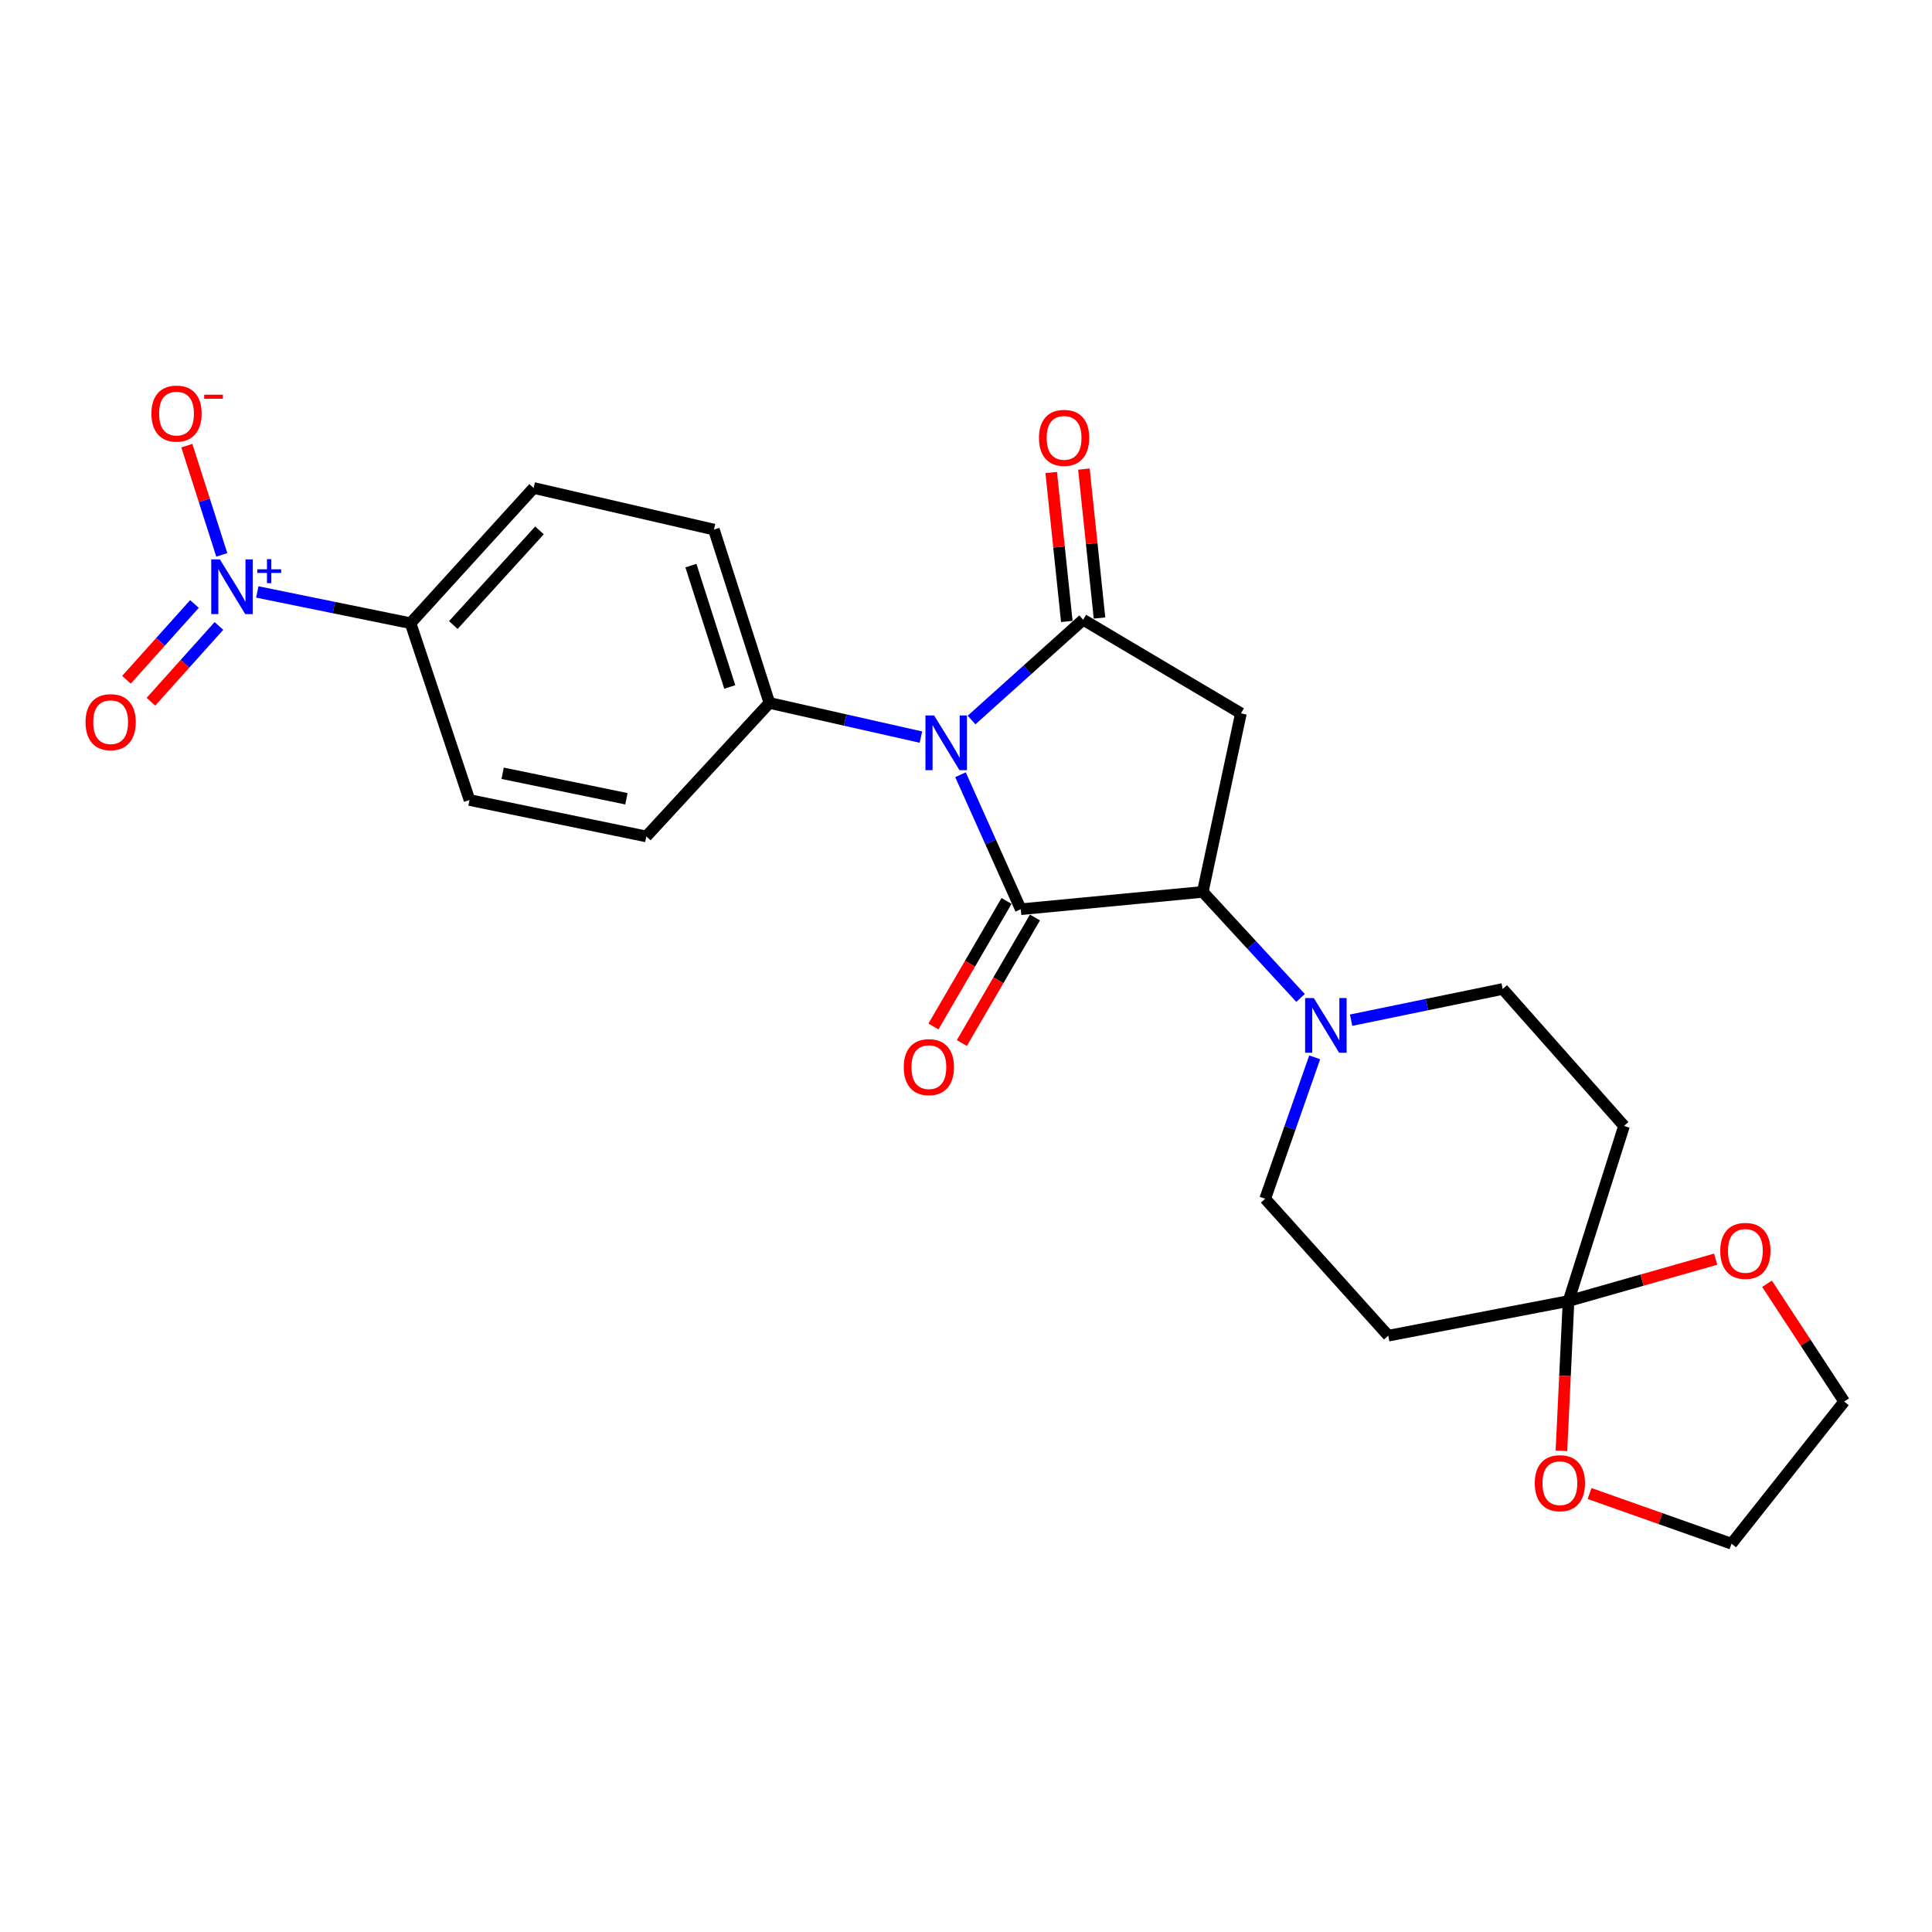 <?xml version='1.0' encoding='iso-8859-1'?>
<svg version='1.1' baseProfile='full'
              xmlns='http://www.w3.org/2000/svg'
                      xmlns:rdkit='http://www.rdkit.org/xml'
                      xmlns:xlink='http://www.w3.org/1999/xlink'
                  xml:space='preserve'
width='1000px' height='1000px' viewBox='0 0 1000 1000'>
<!-- END OF HEADER -->
<rect style='opacity:1.0;fill:#FFFFFF;stroke:none' width='1000' height='1000' x='0' y='0'> </rect>
<path class='bond-0' d='M 497.153,400.997 L 512.747,435.806' style='fill:none;fill-rule:evenodd;stroke:#0000FF;stroke-width:6px;stroke-linecap:butt;stroke-linejoin:miter;stroke-opacity:1' />
<path class='bond-0' d='M 512.747,435.806 L 528.34,470.614' style='fill:none;fill-rule:evenodd;stroke:#000000;stroke-width:6px;stroke-linecap:butt;stroke-linejoin:miter;stroke-opacity:1' />
<path class='bond-1' d='M 502.875,372.684 L 531.759,346.728' style='fill:none;fill-rule:evenodd;stroke:#0000FF;stroke-width:6px;stroke-linecap:butt;stroke-linejoin:miter;stroke-opacity:1' />
<path class='bond-1' d='M 531.759,346.728 L 560.642,320.772' style='fill:none;fill-rule:evenodd;stroke:#000000;stroke-width:6px;stroke-linecap:butt;stroke-linejoin:miter;stroke-opacity:1' />
<path class='bond-2' d='M 476.667,381.527 L 437.452,372.684' style='fill:none;fill-rule:evenodd;stroke:#0000FF;stroke-width:6px;stroke-linecap:butt;stroke-linejoin:miter;stroke-opacity:1' />
<path class='bond-2' d='M 437.452,372.684 L 398.237,363.841' style='fill:none;fill-rule:evenodd;stroke:#000000;stroke-width:6px;stroke-linecap:butt;stroke-linejoin:miter;stroke-opacity:1' />
<path class='bond-3' d='M 528.34,470.614 L 622.551,461.643' style='fill:none;fill-rule:evenodd;stroke:#000000;stroke-width:6px;stroke-linecap:butt;stroke-linejoin:miter;stroke-opacity:1' />
<path class='bond-4' d='M 520.989,466.332 L 502.067,498.819' style='fill:none;fill-rule:evenodd;stroke:#000000;stroke-width:6px;stroke-linecap:butt;stroke-linejoin:miter;stroke-opacity:1' />
<path class='bond-4' d='M 502.067,498.819 L 483.146,531.306' style='fill:none;fill-rule:evenodd;stroke:#FF0000;stroke-width:6px;stroke-linecap:butt;stroke-linejoin:miter;stroke-opacity:1' />
<path class='bond-4' d='M 535.692,474.896 L 516.771,507.383' style='fill:none;fill-rule:evenodd;stroke:#000000;stroke-width:6px;stroke-linecap:butt;stroke-linejoin:miter;stroke-opacity:1' />
<path class='bond-4' d='M 516.771,507.383 L 497.85,539.87' style='fill:none;fill-rule:evenodd;stroke:#FF0000;stroke-width:6px;stroke-linecap:butt;stroke-linejoin:miter;stroke-opacity:1' />
<path class='bond-5' d='M 560.642,320.772 L 642.298,369.22' style='fill:none;fill-rule:evenodd;stroke:#000000;stroke-width:6px;stroke-linecap:butt;stroke-linejoin:miter;stroke-opacity:1' />
<path class='bond-6' d='M 569.103,319.886 L 565.066,281.34' style='fill:none;fill-rule:evenodd;stroke:#000000;stroke-width:6px;stroke-linecap:butt;stroke-linejoin:miter;stroke-opacity:1' />
<path class='bond-6' d='M 565.066,281.34 L 561.028,242.795' style='fill:none;fill-rule:evenodd;stroke:#FF0000;stroke-width:6px;stroke-linecap:butt;stroke-linejoin:miter;stroke-opacity:1' />
<path class='bond-6' d='M 552.18,321.659 L 548.143,283.113' style='fill:none;fill-rule:evenodd;stroke:#000000;stroke-width:6px;stroke-linecap:butt;stroke-linejoin:miter;stroke-opacity:1' />
<path class='bond-6' d='M 548.143,283.113 L 544.105,244.567' style='fill:none;fill-rule:evenodd;stroke:#FF0000;stroke-width:6px;stroke-linecap:butt;stroke-linejoin:miter;stroke-opacity:1' />
<path class='bond-7' d='M 622.551,461.643 L 647.863,489.093' style='fill:none;fill-rule:evenodd;stroke:#000000;stroke-width:6px;stroke-linecap:butt;stroke-linejoin:miter;stroke-opacity:1' />
<path class='bond-7' d='M 647.863,489.093 L 673.175,516.542' style='fill:none;fill-rule:evenodd;stroke:#0000FF;stroke-width:6px;stroke-linecap:butt;stroke-linejoin:miter;stroke-opacity:1' />
<path class='bond-8' d='M 622.551,461.643 L 642.298,369.22' style='fill:none;fill-rule:evenodd;stroke:#000000;stroke-width:6px;stroke-linecap:butt;stroke-linejoin:miter;stroke-opacity:1' />
<path class='bond-9' d='M 133.176,306.39 L 172.838,314.479' style='fill:none;fill-rule:evenodd;stroke:#0000FF;stroke-width:6px;stroke-linecap:butt;stroke-linejoin:miter;stroke-opacity:1' />
<path class='bond-9' d='M 172.838,314.479 L 212.501,322.568' style='fill:none;fill-rule:evenodd;stroke:#000000;stroke-width:6px;stroke-linecap:butt;stroke-linejoin:miter;stroke-opacity:1' />
<path class='bond-10' d='M 114.793,287.204 L 105.75,258.937' style='fill:none;fill-rule:evenodd;stroke:#0000FF;stroke-width:6px;stroke-linecap:butt;stroke-linejoin:miter;stroke-opacity:1' />
<path class='bond-10' d='M 105.75,258.937 L 96.706,230.671' style='fill:none;fill-rule:evenodd;stroke:#FF0000;stroke-width:6px;stroke-linecap:butt;stroke-linejoin:miter;stroke-opacity:1' />
<path class='bond-11' d='M 100.654,312.625 L 83.056,332.236' style='fill:none;fill-rule:evenodd;stroke:#0000FF;stroke-width:6px;stroke-linecap:butt;stroke-linejoin:miter;stroke-opacity:1' />
<path class='bond-11' d='M 83.056,332.236 L 65.459,351.847' style='fill:none;fill-rule:evenodd;stroke:#FF0000;stroke-width:6px;stroke-linecap:butt;stroke-linejoin:miter;stroke-opacity:1' />
<path class='bond-11' d='M 113.319,323.99 L 95.721,343.6' style='fill:none;fill-rule:evenodd;stroke:#0000FF;stroke-width:6px;stroke-linecap:butt;stroke-linejoin:miter;stroke-opacity:1' />
<path class='bond-11' d='M 95.721,343.6 L 78.123,363.211' style='fill:none;fill-rule:evenodd;stroke:#FF0000;stroke-width:6px;stroke-linecap:butt;stroke-linejoin:miter;stroke-opacity:1' />
<path class='bond-12' d='M 699.341,528.045 L 738.561,519.97' style='fill:none;fill-rule:evenodd;stroke:#0000FF;stroke-width:6px;stroke-linecap:butt;stroke-linejoin:miter;stroke-opacity:1' />
<path class='bond-12' d='M 738.561,519.97 L 777.781,511.896' style='fill:none;fill-rule:evenodd;stroke:#000000;stroke-width:6px;stroke-linecap:butt;stroke-linejoin:miter;stroke-opacity:1' />
<path class='bond-13' d='M 680.477,547.273 L 667.669,583.869' style='fill:none;fill-rule:evenodd;stroke:#0000FF;stroke-width:6px;stroke-linecap:butt;stroke-linejoin:miter;stroke-opacity:1' />
<path class='bond-13' d='M 667.669,583.869 L 654.861,620.466' style='fill:none;fill-rule:evenodd;stroke:#000000;stroke-width:6px;stroke-linecap:butt;stroke-linejoin:miter;stroke-opacity:1' />
<path class='bond-14' d='M 811.878,673.403 L 718.566,691.346' style='fill:none;fill-rule:evenodd;stroke:#000000;stroke-width:6px;stroke-linecap:butt;stroke-linejoin:miter;stroke-opacity:1' />
<path class='bond-15' d='M 811.878,673.403 L 810.035,712.17' style='fill:none;fill-rule:evenodd;stroke:#000000;stroke-width:6px;stroke-linecap:butt;stroke-linejoin:miter;stroke-opacity:1' />
<path class='bond-15' d='M 810.035,712.17 L 808.191,750.936' style='fill:none;fill-rule:evenodd;stroke:#FF0000;stroke-width:6px;stroke-linecap:butt;stroke-linejoin:miter;stroke-opacity:1' />
<path class='bond-16' d='M 811.878,673.403 L 849.952,662.578' style='fill:none;fill-rule:evenodd;stroke:#000000;stroke-width:6px;stroke-linecap:butt;stroke-linejoin:miter;stroke-opacity:1' />
<path class='bond-16' d='M 849.952,662.578 L 888.025,651.752' style='fill:none;fill-rule:evenodd;stroke:#FF0000;stroke-width:6px;stroke-linecap:butt;stroke-linejoin:miter;stroke-opacity:1' />
<path class='bond-17' d='M 811.878,673.403 L 840.597,582.776' style='fill:none;fill-rule:evenodd;stroke:#000000;stroke-width:6px;stroke-linecap:butt;stroke-linejoin:miter;stroke-opacity:1' />
<path class='bond-18' d='M 398.237,363.841 L 334.532,432.934' style='fill:none;fill-rule:evenodd;stroke:#000000;stroke-width:6px;stroke-linecap:butt;stroke-linejoin:miter;stroke-opacity:1' />
<path class='bond-19' d='M 398.237,363.841 L 369.518,274.112' style='fill:none;fill-rule:evenodd;stroke:#000000;stroke-width:6px;stroke-linecap:butt;stroke-linejoin:miter;stroke-opacity:1' />
<path class='bond-19' d='M 377.723,355.568 L 357.62,292.758' style='fill:none;fill-rule:evenodd;stroke:#000000;stroke-width:6px;stroke-linecap:butt;stroke-linejoin:miter;stroke-opacity:1' />
<path class='bond-20' d='M 840.597,582.776 L 777.781,511.896' style='fill:none;fill-rule:evenodd;stroke:#000000;stroke-width:6px;stroke-linecap:butt;stroke-linejoin:miter;stroke-opacity:1' />
<path class='bond-21' d='M 718.566,691.346 L 654.861,620.466' style='fill:none;fill-rule:evenodd;stroke:#000000;stroke-width:6px;stroke-linecap:butt;stroke-linejoin:miter;stroke-opacity:1' />
<path class='bond-22' d='M 212.501,322.568 L 276.206,252.577' style='fill:none;fill-rule:evenodd;stroke:#000000;stroke-width:6px;stroke-linecap:butt;stroke-linejoin:miter;stroke-opacity:1' />
<path class='bond-22' d='M 234.64,323.523 L 279.234,274.53' style='fill:none;fill-rule:evenodd;stroke:#000000;stroke-width:6px;stroke-linecap:butt;stroke-linejoin:miter;stroke-opacity:1' />
<path class='bond-23' d='M 212.501,322.568 L 243.006,414.084' style='fill:none;fill-rule:evenodd;stroke:#000000;stroke-width:6px;stroke-linecap:butt;stroke-linejoin:miter;stroke-opacity:1' />
<path class='bond-24' d='M 822.753,773.044 L 859.491,786.035' style='fill:none;fill-rule:evenodd;stroke:#FF0000;stroke-width:6px;stroke-linecap:butt;stroke-linejoin:miter;stroke-opacity:1' />
<path class='bond-24' d='M 859.491,786.035 L 896.229,799.026' style='fill:none;fill-rule:evenodd;stroke:#000000;stroke-width:6px;stroke-linecap:butt;stroke-linejoin:miter;stroke-opacity:1' />
<path class='bond-25' d='M 914.602,664.472 L 934.574,694.958' style='fill:none;fill-rule:evenodd;stroke:#FF0000;stroke-width:6px;stroke-linecap:butt;stroke-linejoin:miter;stroke-opacity:1' />
<path class='bond-25' d='M 934.574,694.958 L 954.545,725.443' style='fill:none;fill-rule:evenodd;stroke:#000000;stroke-width:6px;stroke-linecap:butt;stroke-linejoin:miter;stroke-opacity:1' />
<path class='bond-26' d='M 334.532,432.934 L 243.006,414.084' style='fill:none;fill-rule:evenodd;stroke:#000000;stroke-width:6px;stroke-linecap:butt;stroke-linejoin:miter;stroke-opacity:1' />
<path class='bond-26' d='M 324.235,413.441 L 260.168,400.246' style='fill:none;fill-rule:evenodd;stroke:#000000;stroke-width:6px;stroke-linecap:butt;stroke-linejoin:miter;stroke-opacity:1' />
<path class='bond-27' d='M 369.518,274.112 L 276.206,252.577' style='fill:none;fill-rule:evenodd;stroke:#000000;stroke-width:6px;stroke-linecap:butt;stroke-linejoin:miter;stroke-opacity:1' />
<path class='bond-28' d='M 954.545,725.443 L 896.229,799.026' style='fill:none;fill-rule:evenodd;stroke:#000000;stroke-width:6px;stroke-linecap:butt;stroke-linejoin:miter;stroke-opacity:1' />
<path  class='atom-0' d='M 483.493 370.317
L 492.773 385.317
Q 493.693 386.797, 495.173 389.477
Q 496.653 392.157, 496.733 392.317
L 496.733 370.317
L 500.493 370.317
L 500.493 398.637
L 496.613 398.637
L 486.653 382.237
Q 485.493 380.317, 484.253 378.117
Q 483.053 375.917, 482.693 375.237
L 482.693 398.637
L 479.013 398.637
L 479.013 370.317
L 483.493 370.317
' fill='#0000FF'/>
<path  class='atom-5' d='M 113.818 289.559
L 123.098 304.559
Q 124.018 306.039, 125.498 308.719
Q 126.978 311.399, 127.058 311.559
L 127.058 289.559
L 130.818 289.559
L 130.818 317.879
L 126.938 317.879
L 116.978 301.479
Q 115.818 299.559, 114.578 297.359
Q 113.378 295.159, 113.018 294.479
L 113.018 317.879
L 109.338 317.879
L 109.338 289.559
L 113.818 289.559
' fill='#0000FF'/>
<path  class='atom-5' d='M 133.194 294.664
L 138.183 294.664
L 138.183 289.41
L 140.401 289.41
L 140.401 294.664
L 145.522 294.664
L 145.522 296.564
L 140.401 296.564
L 140.401 301.844
L 138.183 301.844
L 138.183 296.564
L 133.194 296.564
L 133.194 294.664
' fill='#0000FF'/>
<path  class='atom-6' d='M 680.005 516.576
L 689.285 531.576
Q 690.205 533.056, 691.685 535.736
Q 693.165 538.416, 693.245 538.576
L 693.245 516.576
L 697.005 516.576
L 697.005 544.896
L 693.125 544.896
L 683.165 528.496
Q 682.005 526.576, 680.765 524.376
Q 679.565 522.176, 679.205 521.496
L 679.205 544.896
L 675.525 544.896
L 675.525 516.576
L 680.005 516.576
' fill='#0000FF'/>
<path  class='atom-12' d='M 467.782 552.351
Q 467.782 545.551, 471.142 541.751
Q 474.502 537.951, 480.782 537.951
Q 487.062 537.951, 490.422 541.751
Q 493.782 545.551, 493.782 552.351
Q 493.782 559.231, 490.382 563.151
Q 486.982 567.031, 480.782 567.031
Q 474.542 567.031, 471.142 563.151
Q 467.782 559.271, 467.782 552.351
M 480.782 563.831
Q 485.102 563.831, 487.422 560.951
Q 489.782 558.031, 489.782 552.351
Q 489.782 546.791, 487.422 543.991
Q 485.102 541.151, 480.782 541.151
Q 476.462 541.151, 474.102 543.951
Q 471.782 546.751, 471.782 552.351
Q 471.782 558.071, 474.102 560.951
Q 476.462 563.831, 480.782 563.831
' fill='#FF0000'/>
<path  class='atom-13' d='M 78.368 214.07
Q 78.368 207.27, 81.728 203.47
Q 85.088 199.67, 91.368 199.67
Q 97.648 199.67, 101.008 203.47
Q 104.368 207.27, 104.368 214.07
Q 104.368 220.95, 100.968 224.87
Q 97.568 228.75, 91.368 228.75
Q 85.128 228.75, 81.728 224.87
Q 78.368 220.99, 78.368 214.07
M 91.368 225.55
Q 95.688 225.55, 98.008 222.67
Q 100.368 219.75, 100.368 214.07
Q 100.368 208.51, 98.008 205.71
Q 95.688 202.87, 91.368 202.87
Q 87.048 202.87, 84.688 205.67
Q 82.368 208.47, 82.368 214.07
Q 82.368 219.79, 84.688 222.67
Q 87.048 225.55, 91.368 225.55
' fill='#FF0000'/>
<path  class='atom-13' d='M 105.688 204.292
L 115.377 204.292
L 115.377 206.404
L 105.688 206.404
L 105.688 204.292
' fill='#FF0000'/>
<path  class='atom-14' d='M 537.773 226.633
Q 537.773 219.833, 541.133 216.033
Q 544.493 212.233, 550.773 212.233
Q 557.053 212.233, 560.413 216.033
Q 563.773 219.833, 563.773 226.633
Q 563.773 233.513, 560.373 237.433
Q 556.973 241.313, 550.773 241.313
Q 544.533 241.313, 541.133 237.433
Q 537.773 233.553, 537.773 226.633
M 550.773 238.113
Q 555.093 238.113, 557.413 235.233
Q 559.773 232.313, 559.773 226.633
Q 559.773 221.073, 557.413 218.273
Q 555.093 215.433, 550.773 215.433
Q 546.453 215.433, 544.093 218.233
Q 541.773 221.033, 541.773 226.633
Q 541.773 232.353, 544.093 235.233
Q 546.453 238.113, 550.773 238.113
' fill='#FF0000'/>
<path  class='atom-15' d='M 44.271 373.79
Q 44.271 366.99, 47.631 363.19
Q 50.991 359.39, 57.271 359.39
Q 63.551 359.39, 66.911 363.19
Q 70.271 366.99, 70.271 373.79
Q 70.271 380.67, 66.871 384.59
Q 63.471 388.47, 57.271 388.47
Q 51.031 388.47, 47.631 384.59
Q 44.271 380.71, 44.271 373.79
M 57.271 385.27
Q 61.591 385.27, 63.911 382.39
Q 66.271 379.47, 66.271 373.79
Q 66.271 368.23, 63.911 365.43
Q 61.591 362.59, 57.271 362.59
Q 52.951 362.59, 50.591 365.39
Q 48.271 368.19, 48.271 373.79
Q 48.271 379.51, 50.591 382.39
Q 52.951 385.27, 57.271 385.27
' fill='#FF0000'/>
<path  class='atom-18' d='M 794.398 767.694
Q 794.398 760.894, 797.758 757.094
Q 801.118 753.294, 807.398 753.294
Q 813.678 753.294, 817.038 757.094
Q 820.398 760.894, 820.398 767.694
Q 820.398 774.574, 816.998 778.494
Q 813.598 782.374, 807.398 782.374
Q 801.158 782.374, 797.758 778.494
Q 794.398 774.614, 794.398 767.694
M 807.398 779.174
Q 811.718 779.174, 814.038 776.294
Q 816.398 773.374, 816.398 767.694
Q 816.398 762.134, 814.038 759.334
Q 811.718 756.494, 807.398 756.494
Q 803.078 756.494, 800.718 759.294
Q 798.398 762.094, 798.398 767.694
Q 798.398 773.414, 800.718 776.294
Q 803.078 779.174, 807.398 779.174
' fill='#FF0000'/>
<path  class='atom-19' d='M 890.404 647.459
Q 890.404 640.659, 893.764 636.859
Q 897.124 633.059, 903.404 633.059
Q 909.684 633.059, 913.044 636.859
Q 916.404 640.659, 916.404 647.459
Q 916.404 654.339, 913.004 658.259
Q 909.604 662.139, 903.404 662.139
Q 897.164 662.139, 893.764 658.259
Q 890.404 654.379, 890.404 647.459
M 903.404 658.939
Q 907.724 658.939, 910.044 656.059
Q 912.404 653.139, 912.404 647.459
Q 912.404 641.899, 910.044 639.099
Q 907.724 636.259, 903.404 636.259
Q 899.084 636.259, 896.724 639.059
Q 894.404 641.859, 894.404 647.459
Q 894.404 653.179, 896.724 656.059
Q 899.084 658.939, 903.404 658.939
' fill='#FF0000'/>
</svg>
